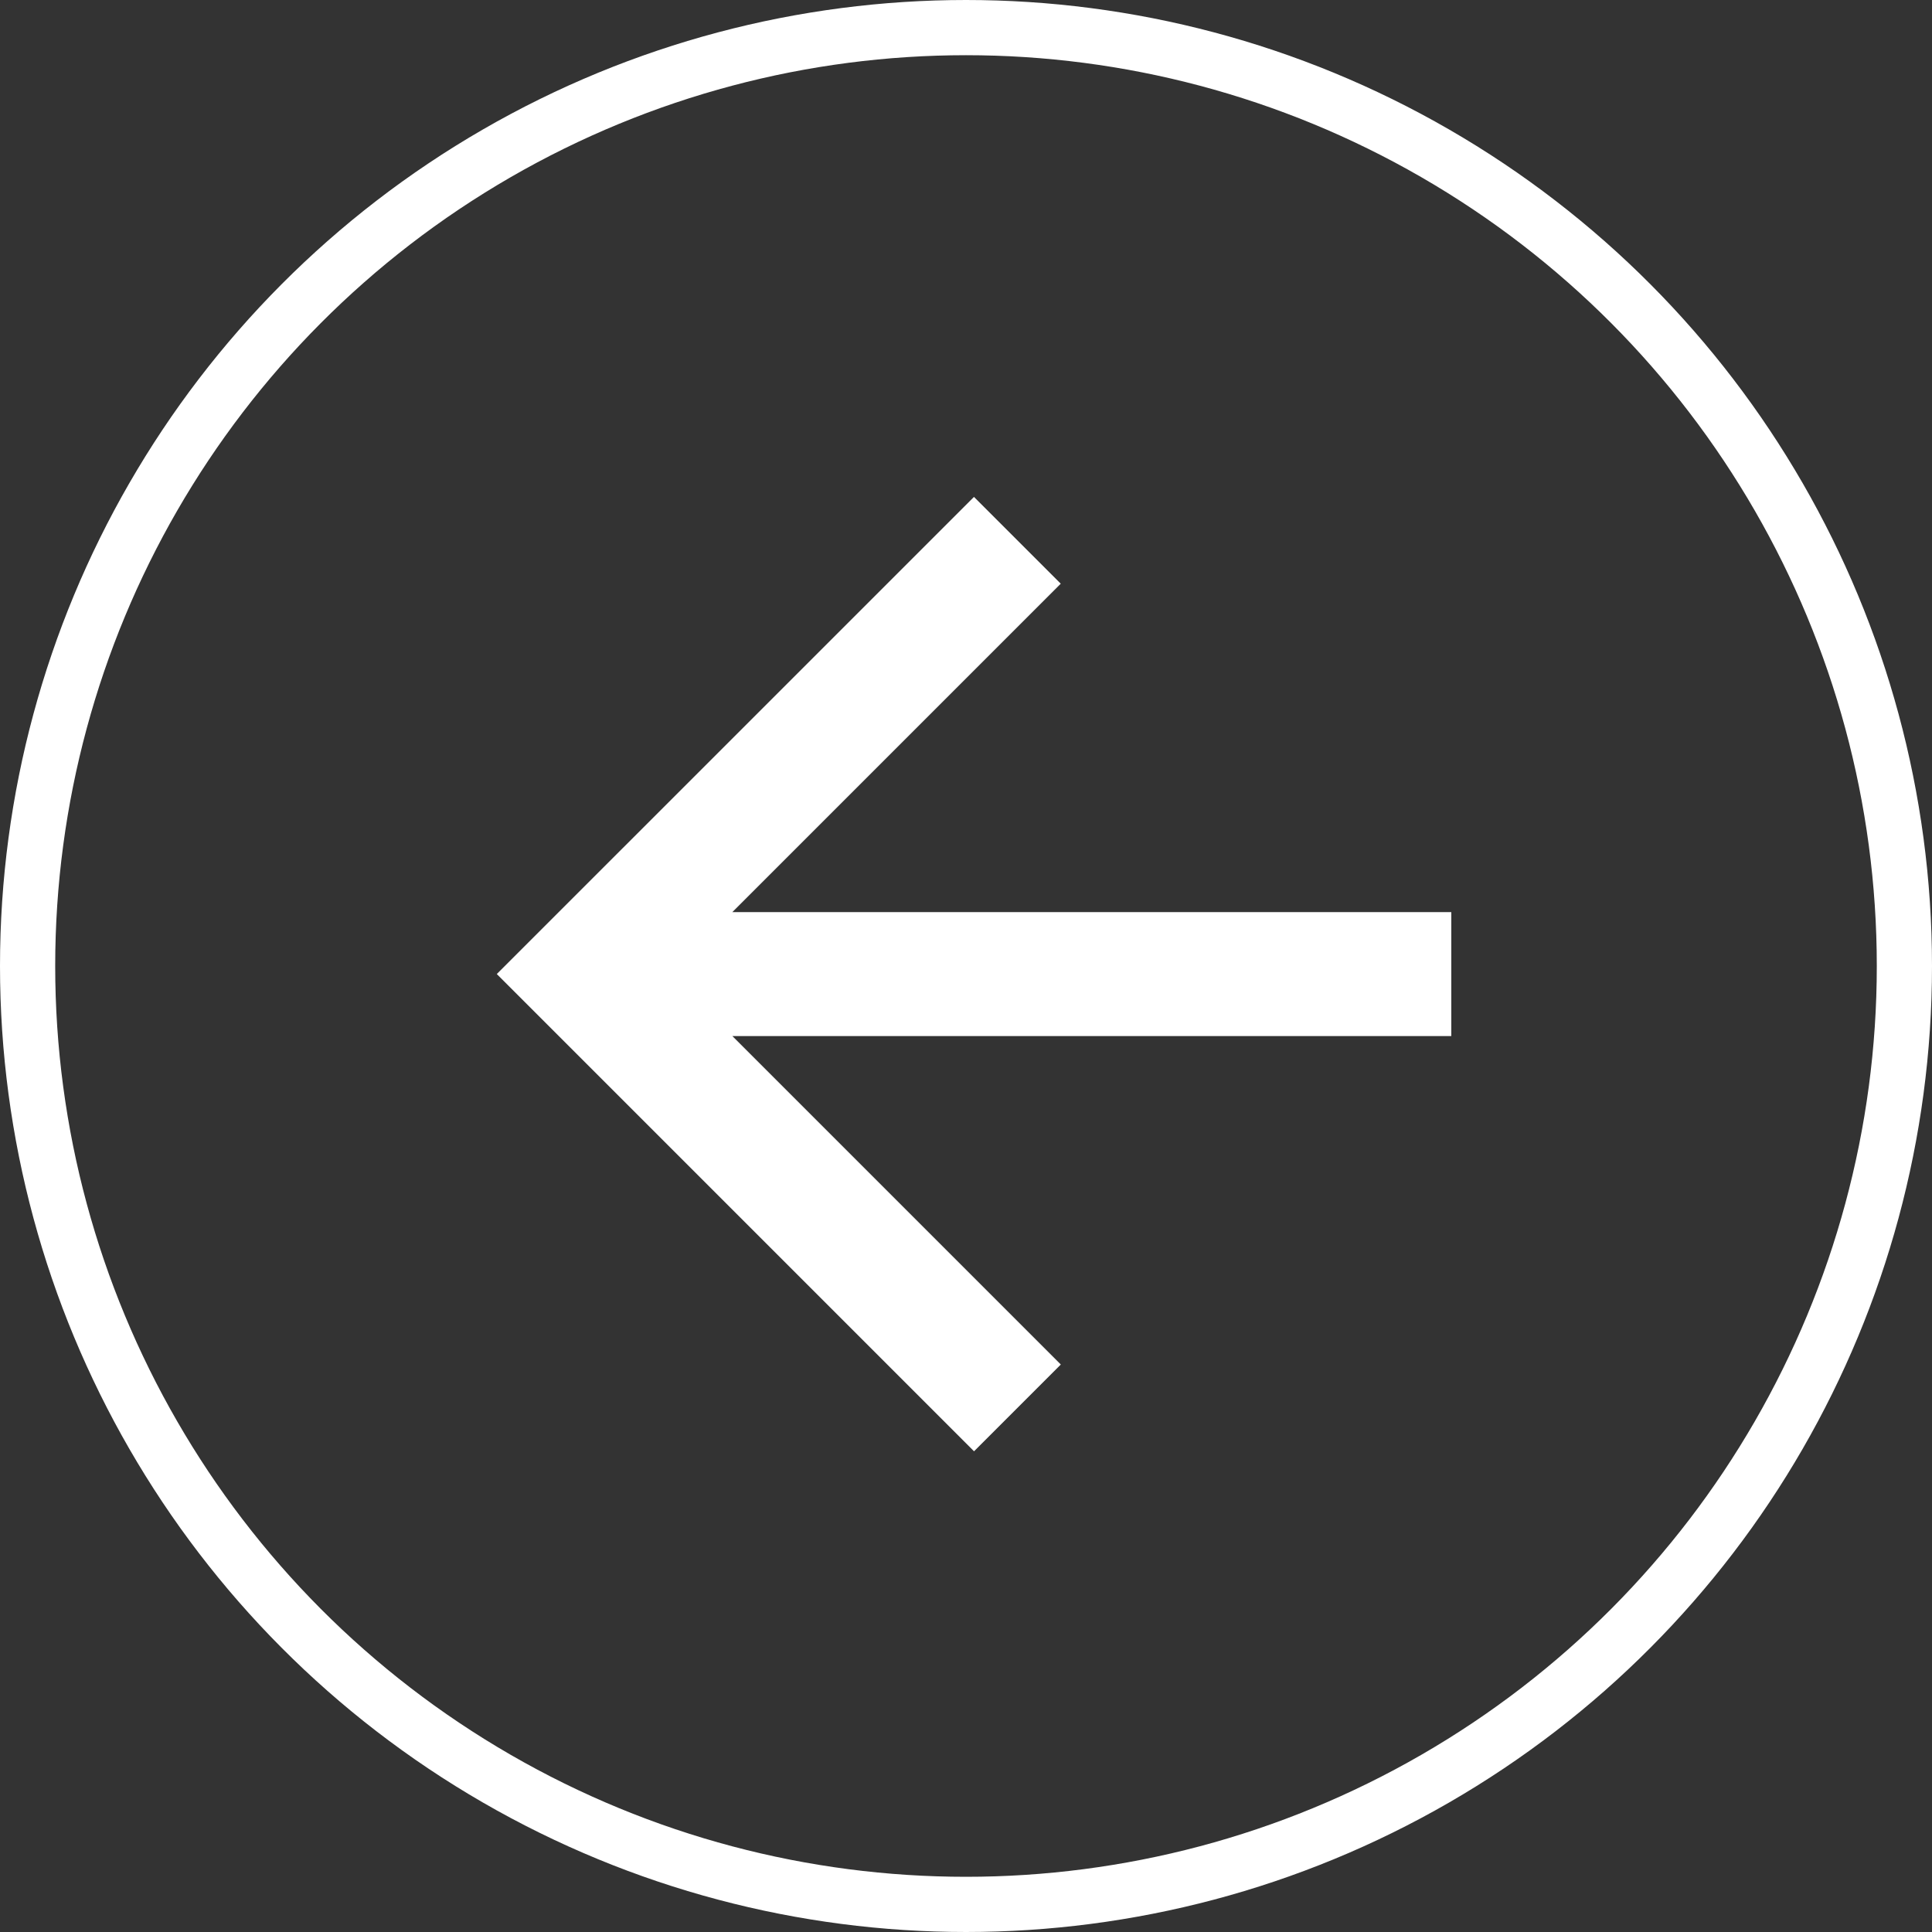 <svg id="Flecha_Izquierda" data-name="Flecha Izquierda" xmlns="http://www.w3.org/2000/svg" width="70" height="70" viewBox="0 0 70 70">
  <rect x="0" y="0" width="70" height="70" fill="#333333" stroke="none"/>
  <g id="Grupo_212" data-name="Grupo 212" transform="translate(18 18.375)">
    <g id="FlechaCorta_atras" transform="translate(0 -0.375)">
      <path id="Trazado_10" data-name="Trazado 10" d="M17.292,0,14.148,3.144l11.9,11.9H0v4.491H26.05l-11.9,11.9,3.144,3.144L34.583,17.292Z" transform="translate(34.583 34.583) rotate(180)" fill="#fff"/>
    </g>
  </g>
  <g id="Elipse_27" data-name="Elipse 27" fill="none" stroke="#fff" stroke-width="2">
    <circle cx="35" cy="35" r="35" stroke="none"/>
    <circle cx="35" cy="35" r="34" fill="none"/>
  </g>
</svg>
